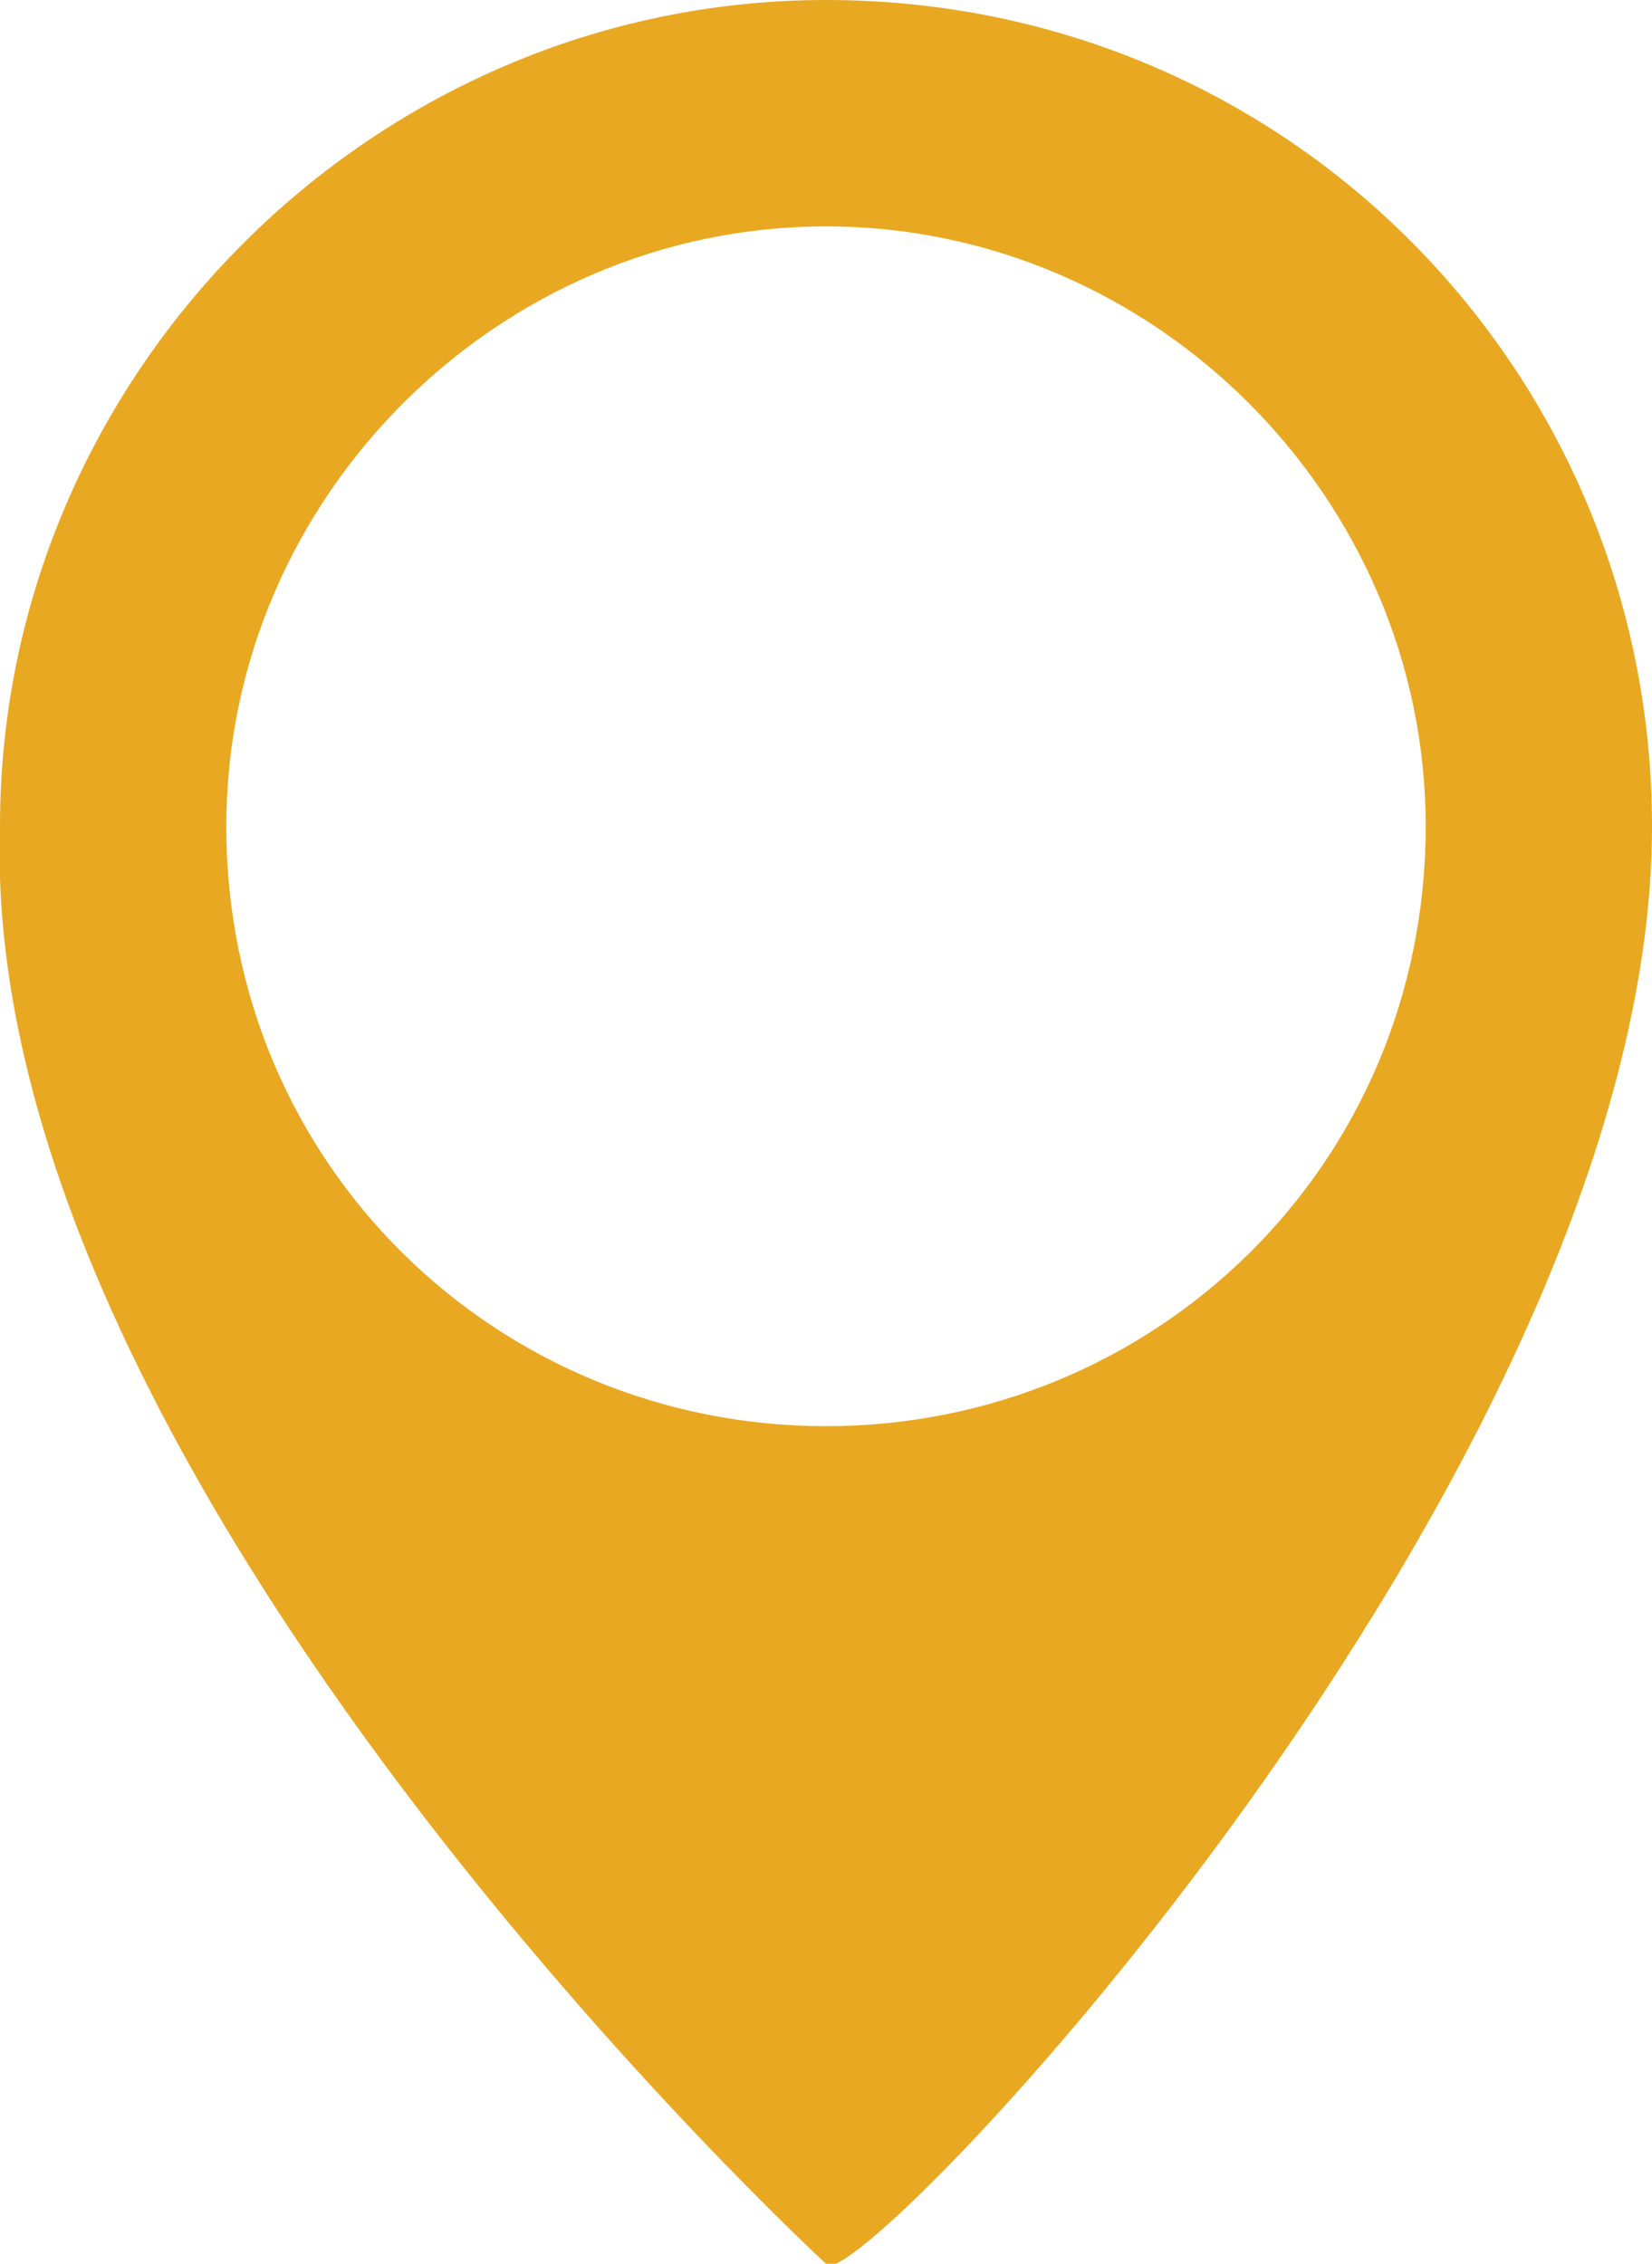 <?xml version="1.0" encoding="utf-8"?>
<!-- Generator: Adobe Illustrator 23.0.5, SVG Export Plug-In . SVG Version: 6.00 Build 0)  -->
<svg version="1.1" id="Layer_1" xmlns="http://www.w3.org/2000/svg" xmlns:xlink="http://www.w3.org/1999/xlink" x="0px" y="0px"
	 viewBox="0 0 14.6 20" style="enable-background:new 0 0 14.6 20;" xml:space="preserve">
<style type="text/css">
	.st0{fill:#E8A822;}
</style>
<title>Lokatie</title>
<path class="st0" d="M7.3,0C3.3,0,0,3.3,0,7.3c0,0,0,0,0,0C-0.2,13.1,7.3,20,7.3,20c0.2,0.4,7.3-7,7.3-12.7C14.6,3.3,11.4,0,7.3,0
	C7.3,0,7.3,0,7.3,0z M7.3,12.6C4.4,12.6,2,10.3,2,7.3c0-2.9,2.4-5.3,5.3-5.3s5.3,2.4,5.3,5.3c0,0,0,0,0,0
	C12.6,10.3,10.2,12.6,7.3,12.6C7.3,12.6,7.3,12.6,7.3,12.6z"/>
</svg>
